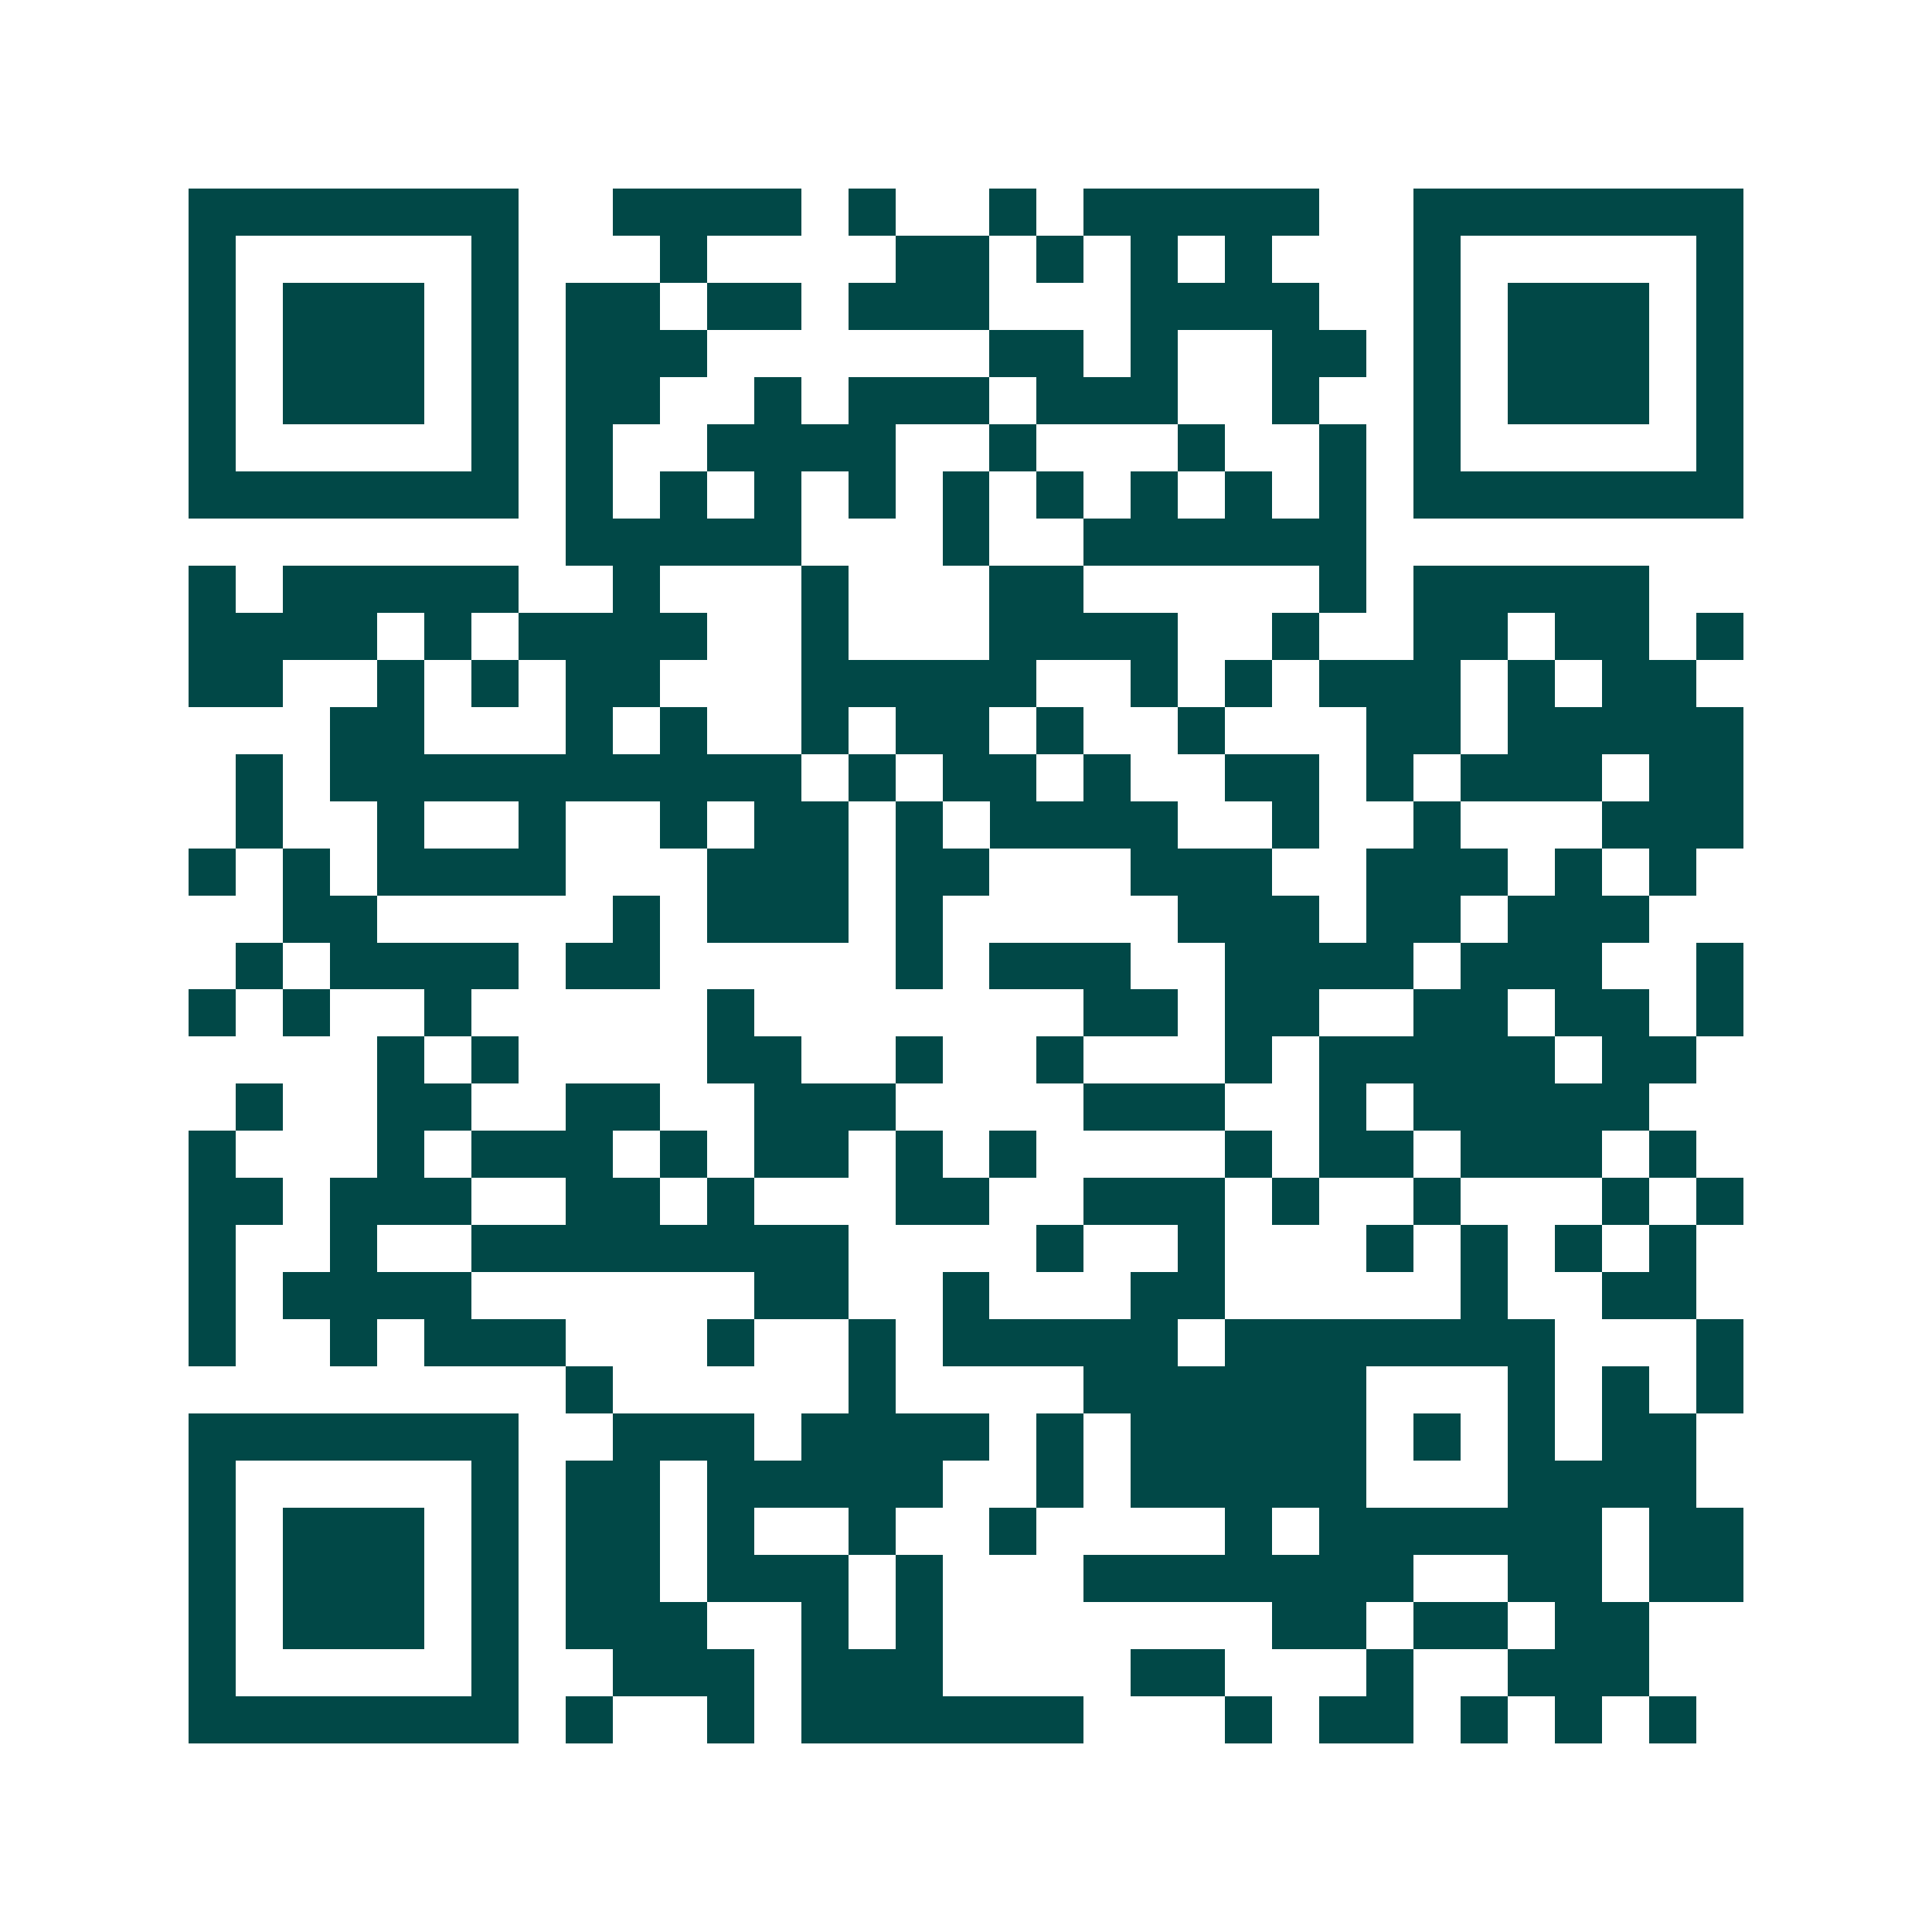 <svg xmlns="http://www.w3.org/2000/svg" width="200" height="200" viewBox="0 0 41 41" shape-rendering="crispEdges"><path fill="#ffffff" d="M0 0h41v41H0z"/><path stroke="#014847" d="M4 4.5h7m2 0h4m1 0h1m2 0h1m1 0h5m2 0h7M4 5.5h1m5 0h1m3 0h1m4 0h2m1 0h1m1 0h1m1 0h1m3 0h1m5 0h1M4 6.5h1m1 0h3m1 0h1m1 0h2m1 0h2m1 0h3m3 0h4m2 0h1m1 0h3m1 0h1M4 7.5h1m1 0h3m1 0h1m1 0h3m6 0h2m1 0h1m2 0h2m1 0h1m1 0h3m1 0h1M4 8.5h1m1 0h3m1 0h1m1 0h2m2 0h1m1 0h3m1 0h3m2 0h1m2 0h1m1 0h3m1 0h1M4 9.5h1m5 0h1m1 0h1m2 0h4m2 0h1m3 0h1m2 0h1m1 0h1m5 0h1M4 10.5h7m1 0h1m1 0h1m1 0h1m1 0h1m1 0h1m1 0h1m1 0h1m1 0h1m1 0h1m1 0h7M12 11.5h5m3 0h1m2 0h6M4 12.5h1m1 0h5m2 0h1m3 0h1m3 0h2m5 0h1m1 0h5M4 13.5h4m1 0h1m1 0h4m2 0h1m3 0h4m2 0h1m2 0h2m1 0h2m1 0h1M4 14.5h2m2 0h1m1 0h1m1 0h2m3 0h5m2 0h1m1 0h1m1 0h3m1 0h1m1 0h2M7 15.5h2m3 0h1m1 0h1m2 0h1m1 0h2m1 0h1m2 0h1m3 0h2m1 0h5M5 16.5h1m1 0h10m1 0h1m1 0h2m1 0h1m2 0h2m1 0h1m1 0h3m1 0h2M5 17.5h1m2 0h1m2 0h1m2 0h1m1 0h2m1 0h1m1 0h4m2 0h1m2 0h1m3 0h3M4 18.5h1m1 0h1m1 0h4m3 0h3m1 0h2m3 0h3m2 0h3m1 0h1m1 0h1M6 19.5h2m5 0h1m1 0h3m1 0h1m5 0h3m1 0h2m1 0h3M5 20.5h1m1 0h4m1 0h2m5 0h1m1 0h3m2 0h4m1 0h3m2 0h1M4 21.5h1m1 0h1m2 0h1m5 0h1m7 0h2m1 0h2m2 0h2m1 0h2m1 0h1M8 22.5h1m1 0h1m4 0h2m2 0h1m2 0h1m3 0h1m1 0h5m1 0h2M5 23.5h1m2 0h2m2 0h2m2 0h3m4 0h3m2 0h1m1 0h5M4 24.5h1m3 0h1m1 0h3m1 0h1m1 0h2m1 0h1m1 0h1m4 0h1m1 0h2m1 0h3m1 0h1M4 25.5h2m1 0h3m2 0h2m1 0h1m3 0h2m2 0h3m1 0h1m2 0h1m3 0h1m1 0h1M4 26.5h1m2 0h1m2 0h8m4 0h1m2 0h1m3 0h1m1 0h1m1 0h1m1 0h1M4 27.5h1m1 0h4m6 0h2m2 0h1m3 0h2m5 0h1m2 0h2M4 28.5h1m2 0h1m1 0h3m3 0h1m2 0h1m1 0h5m1 0h7m3 0h1M12 29.5h1m5 0h1m4 0h6m3 0h1m1 0h1m1 0h1M4 30.5h7m2 0h3m1 0h4m1 0h1m1 0h5m1 0h1m1 0h1m1 0h2M4 31.5h1m5 0h1m1 0h2m1 0h5m2 0h1m1 0h5m3 0h4M4 32.5h1m1 0h3m1 0h1m1 0h2m1 0h1m2 0h1m2 0h1m4 0h1m1 0h6m1 0h2M4 33.5h1m1 0h3m1 0h1m1 0h2m1 0h3m1 0h1m3 0h7m2 0h2m1 0h2M4 34.5h1m1 0h3m1 0h1m1 0h3m2 0h1m1 0h1m7 0h2m1 0h2m1 0h2M4 35.5h1m5 0h1m2 0h3m1 0h3m4 0h2m3 0h1m2 0h3M4 36.5h7m1 0h1m2 0h1m1 0h6m3 0h1m1 0h2m1 0h1m1 0h1m1 0h1"/></svg>
